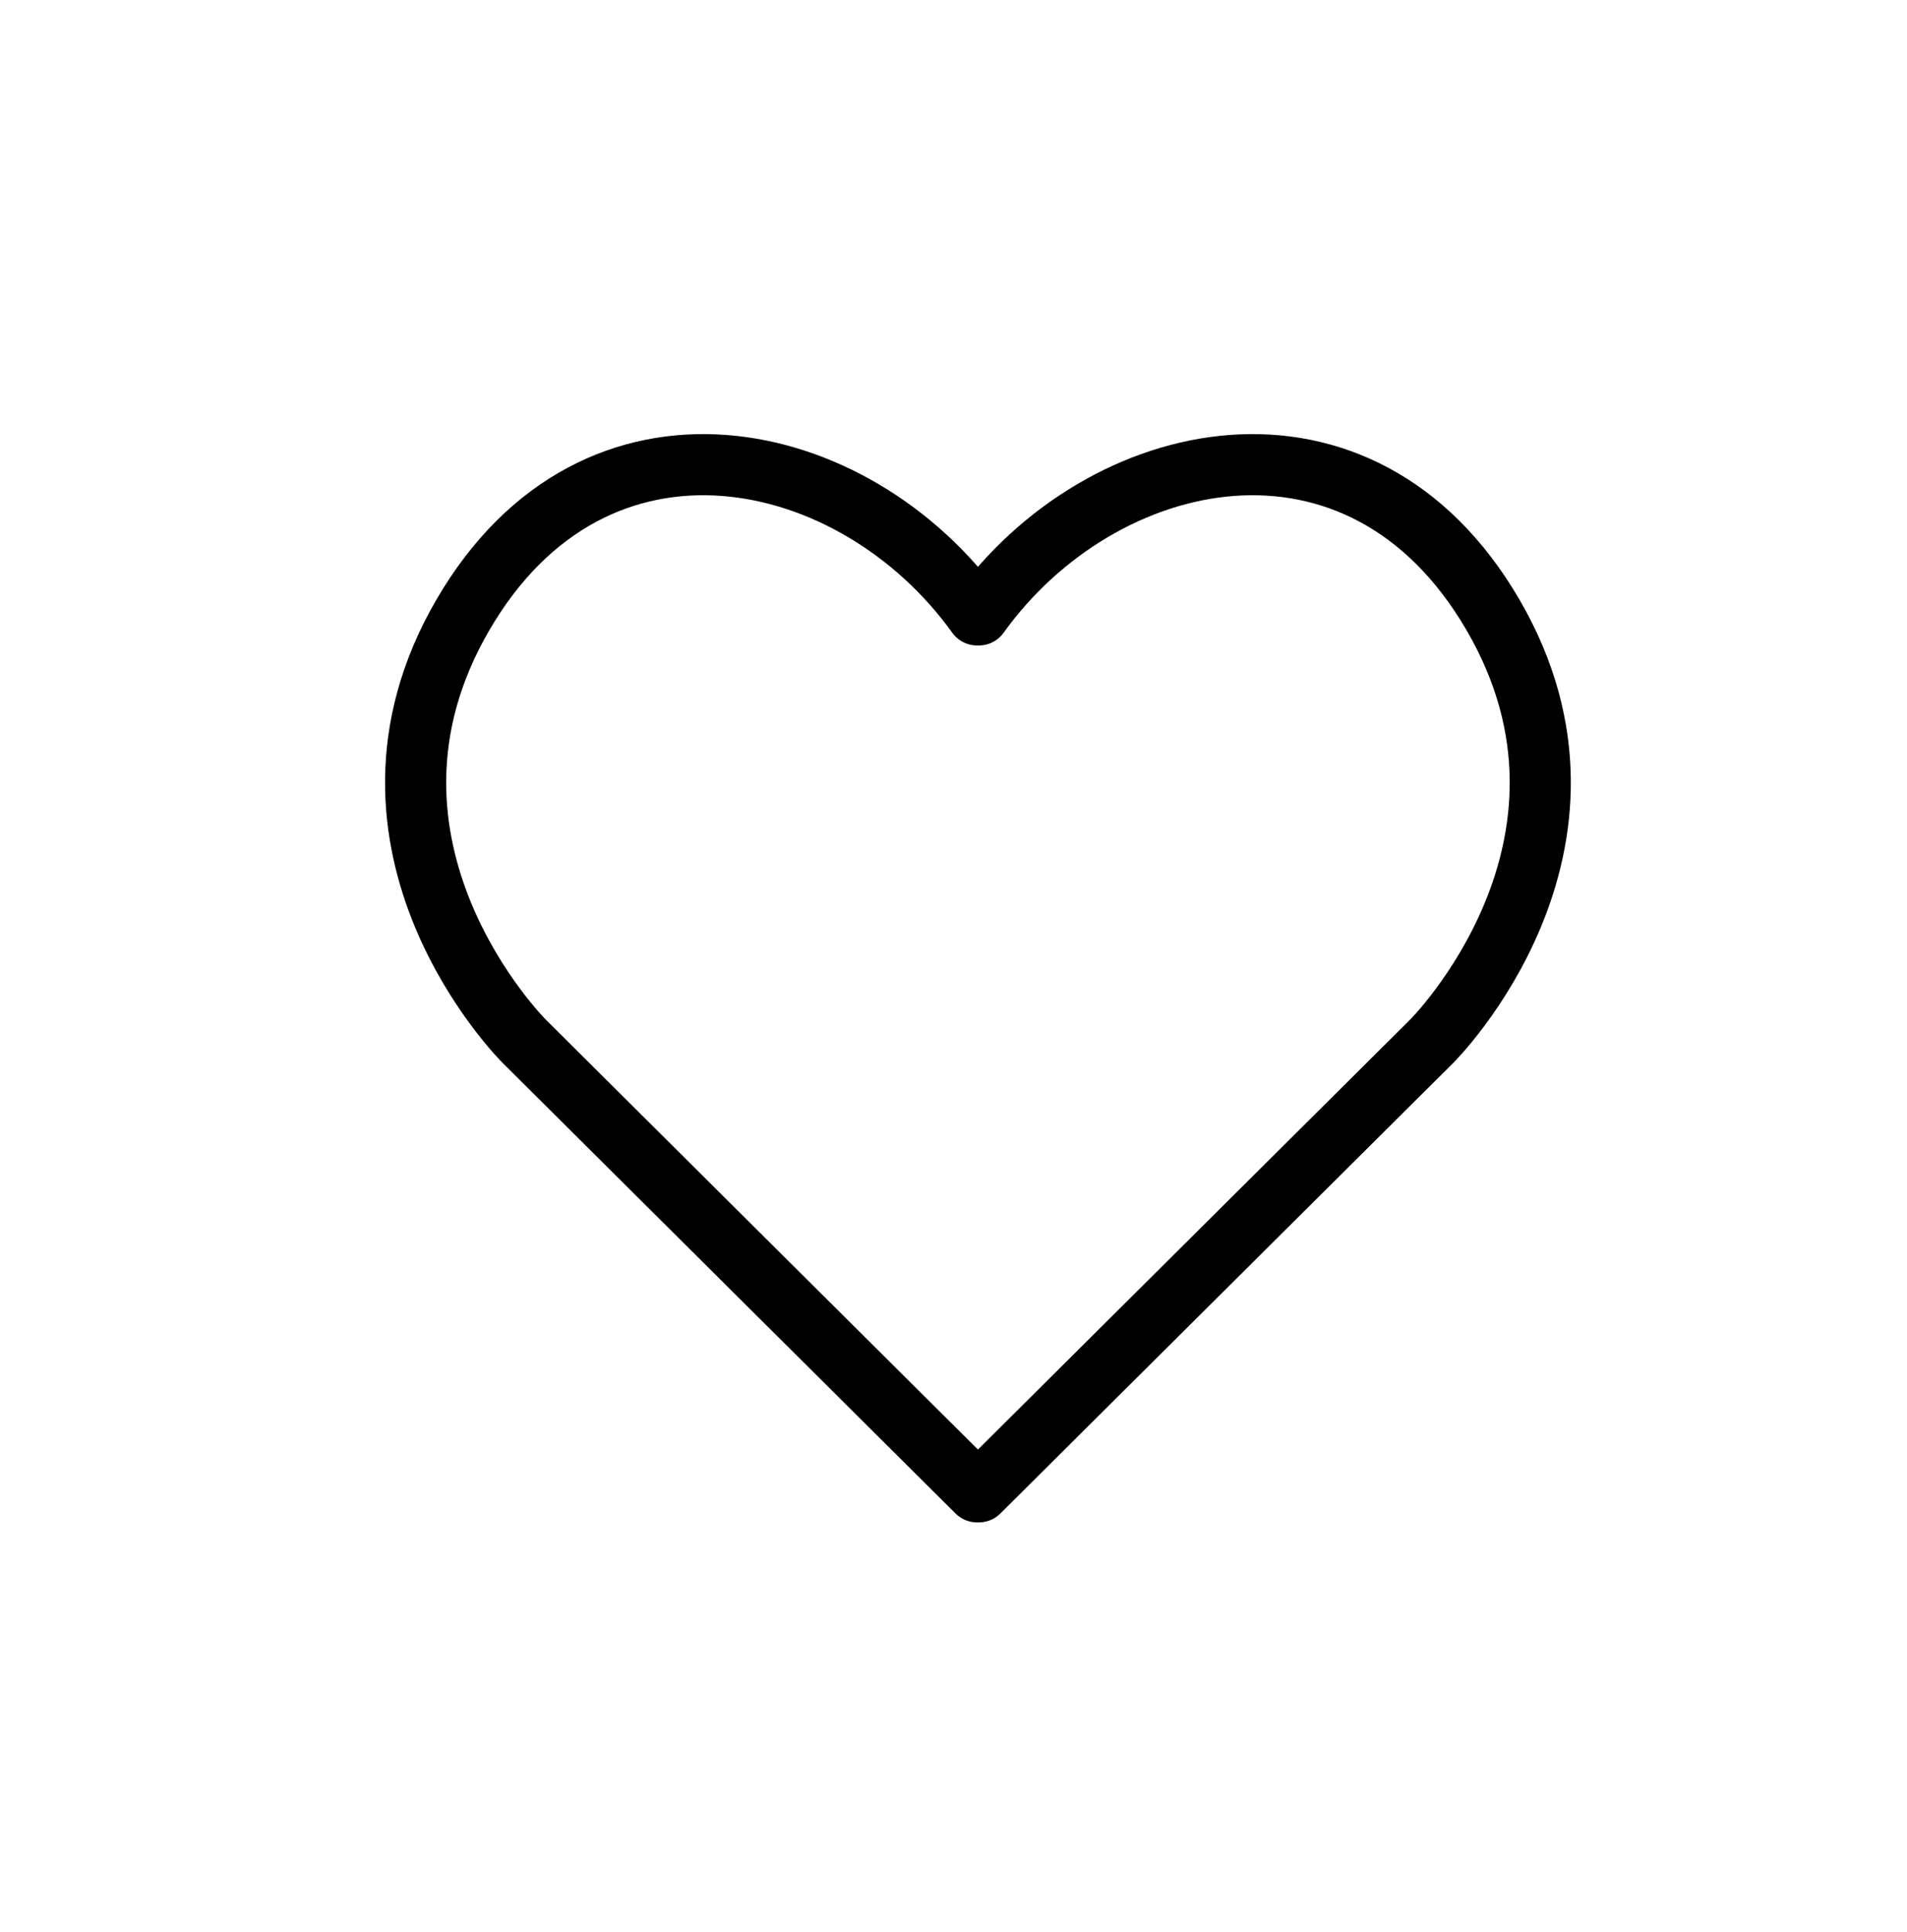 <svg xmlns="http://www.w3.org/2000/svg" width="78" height="79" viewBox="0 0 78 79">
    <g fill="none" fill-rule="evenodd" stroke-linejoin="round">
        <g stroke="#000" stroke-width="2.5">
            <g>
                <path d="M39.965 61L21.437 42.573s-8.012-7.968-2.504-17.43c5.428-9.324 16.025-6.973 21.032 0h.07c5.007-6.973 15.603-9.324 21.032 0 5.508 9.462-2.504 17.43-2.504 17.43L40.035 61h-.07z" transform="translate(-757 -178) translate(757 178)"/>
            </g>
        </g>
    </g>
</svg>
